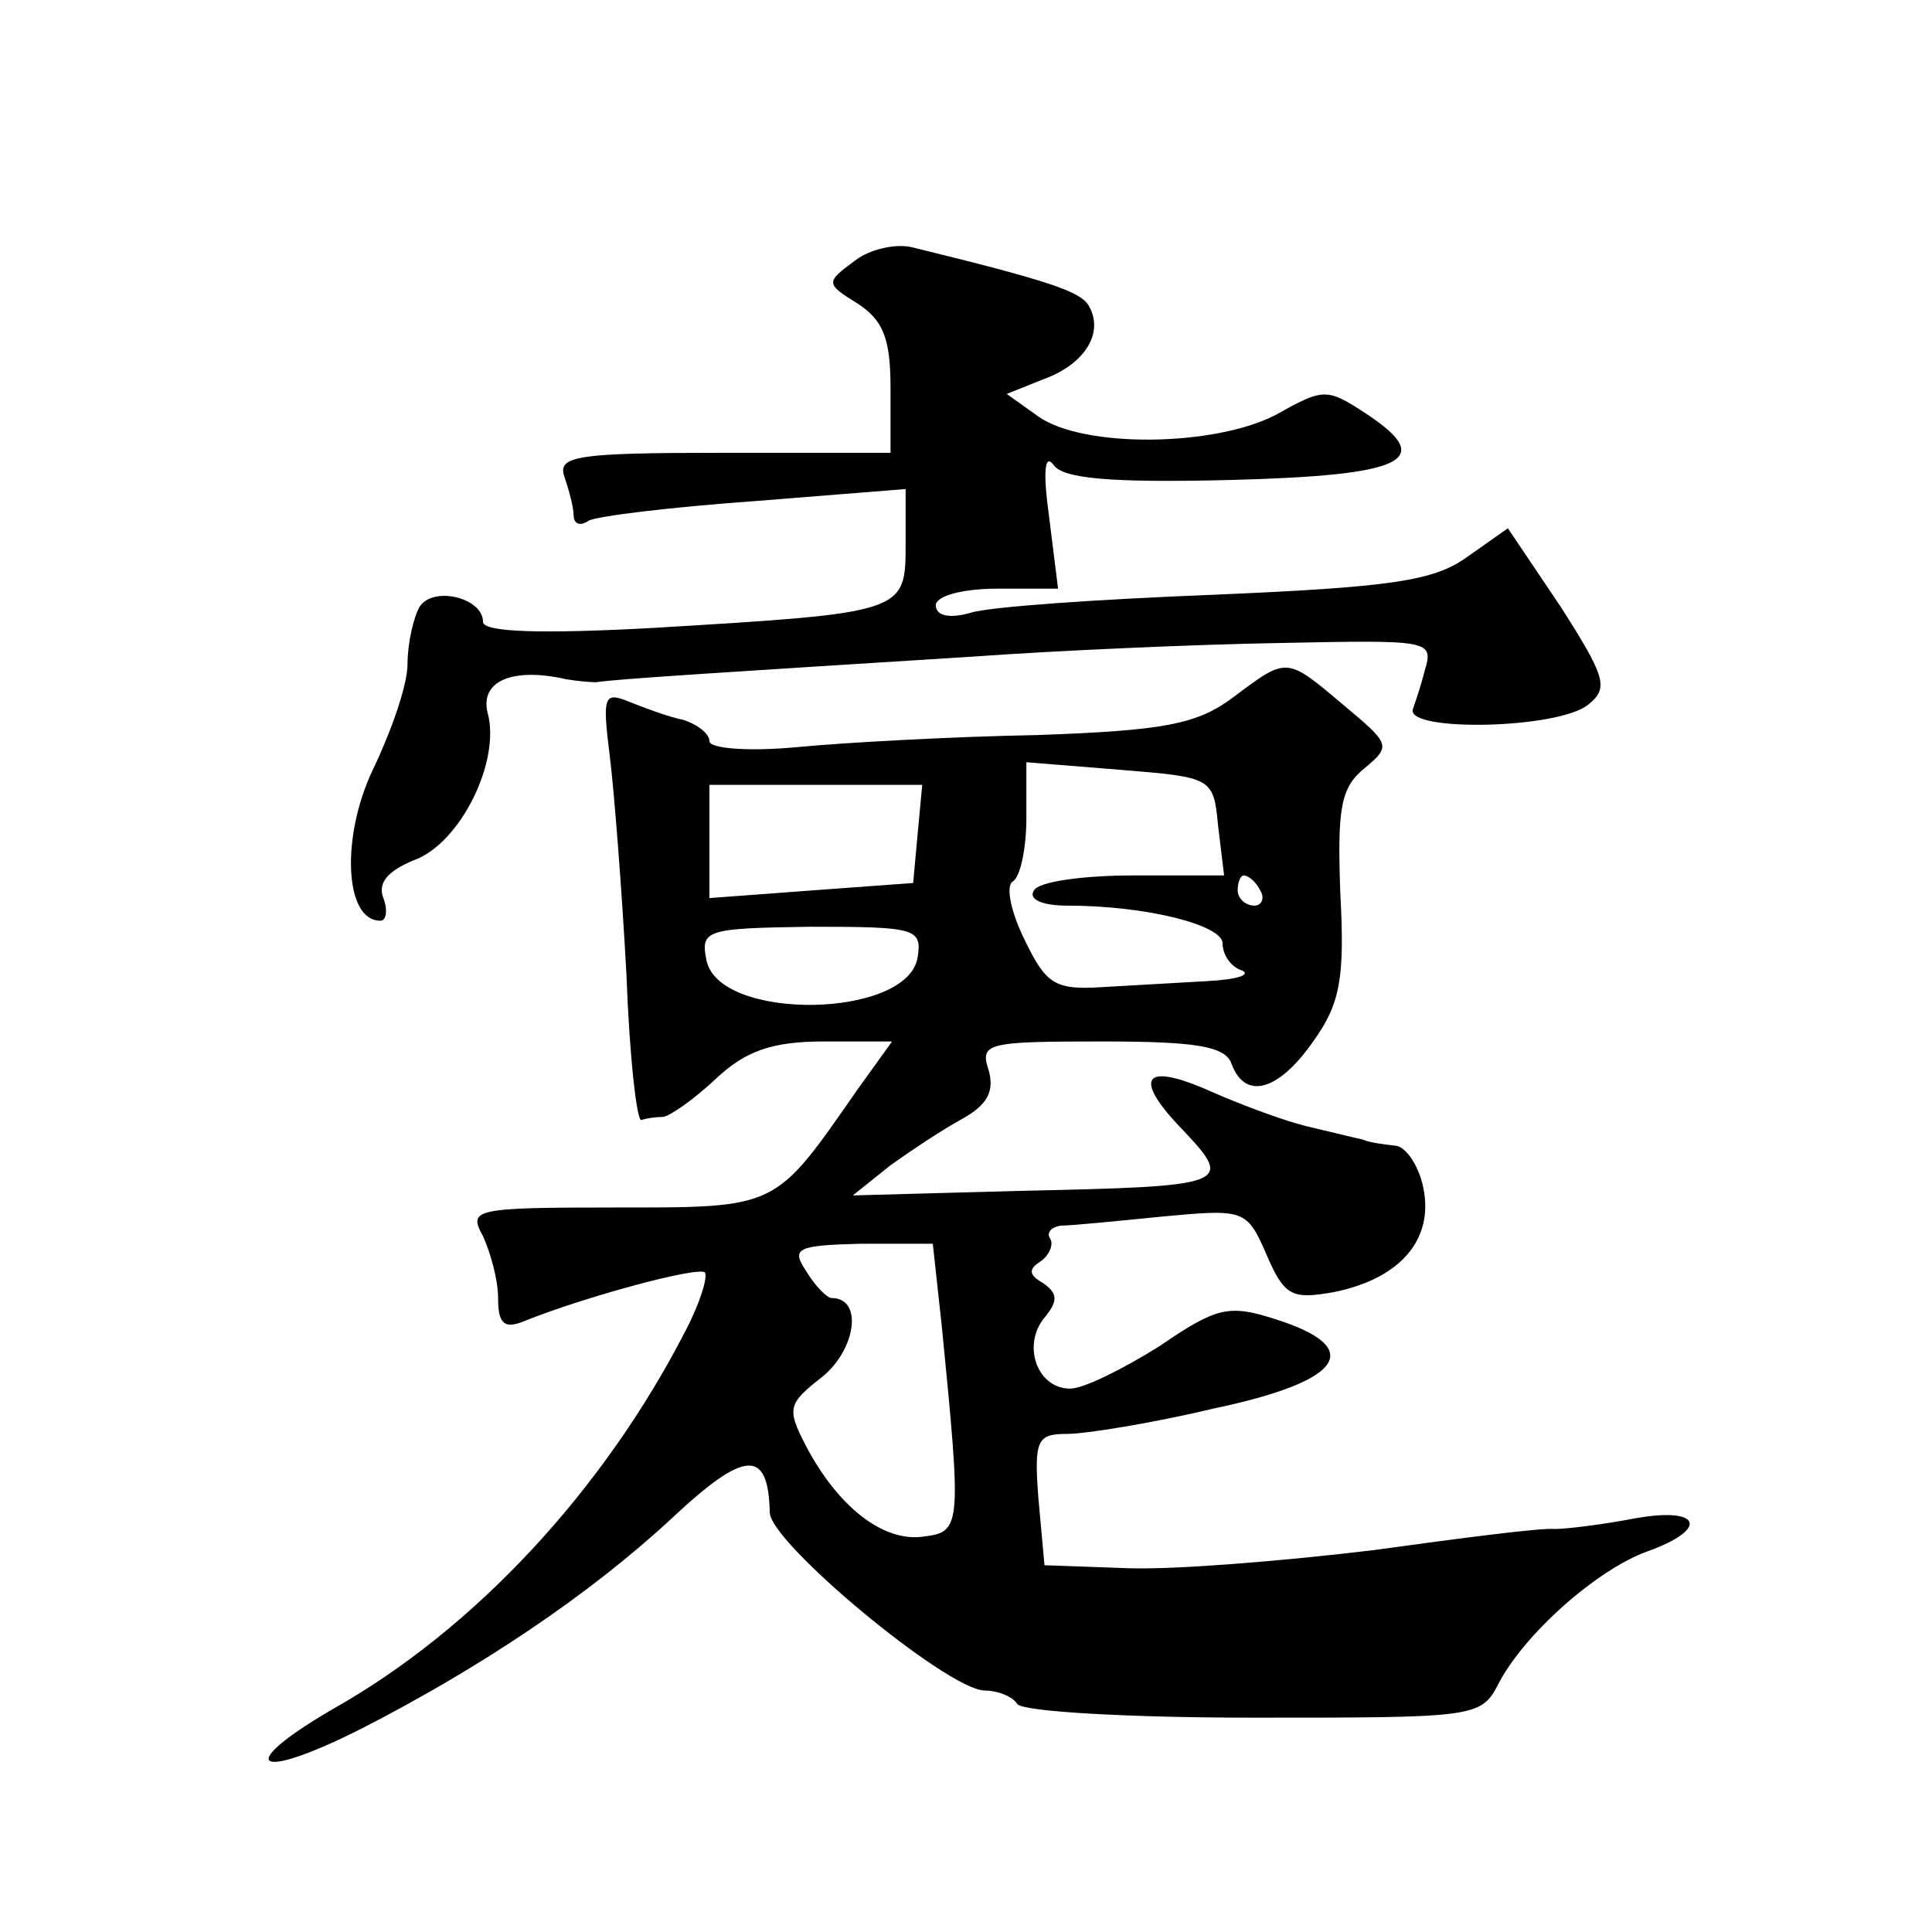 <?xml version="1.0" standalone="no"?>
<!DOCTYPE svg PUBLIC "-//W3C//DTD SVG 20010904//EN"
 "http://www.w3.org/TR/2001/REC-SVG-20010904/DTD/svg10.dtd">
<svg version="1.0" xmlns="http://www.w3.org/2000/svg"
 width="128pt" height="128pt" viewBox="0 0 128 128"
 preserveAspectRatio="xMidYMid meet">
<g transform="translate(0,128) scale(0.1,-0.1)"
fill="#0" stroke="none">
<path d="M566 1107 c-19 -14 -19 -15 2 -28 17 -11 22 -23 22 -56 l0 -43 -111 0
c-97 0 -110 -2 -105 -16 3 -9 6 -20 6 -25 0 -6 4 -8 10 -4 5 3 54 9 110 13 l100
8 0 -37 c0 -45 -1 -45 -167 -55 -73 -4 -113 -3 -113 4 0 16 -33 24 -42 10 -4 -7
-8 -24 -8 -38 0 -14 -11 -45 -23 -70 -21 -44 -19 -100 5 -100 4 0 5 7 2 15 -4 10
3 18 20 25 31 11 58 66 49 98 -5 21 17 30 52 22 6 -1 15 -2 20 -2 11 2 91 7 250
17 55 4 146 8 203 9 99 2 102 2 96 -18 -3 -12 -7 -23 -8 -26 -4 -15 96 -13 116
3 14 11 12 18 -18 65 l-35 52 -27 -19 c-22 -16 -51 -20 -167 -25 -77 -3 -150 -8
-162 -12 -14 -4 -23 -2 -23 5 0 6 17 11 41 11 l40 0 -6 48 c-4 29 -3 42 3 34 6
-9 37 -12 117 -10 116 3 137 13 90 44 -26 17 -28 17 -60 -1 -41 -21 -127 -22 -157
-1 l-21 15 25 10 c27 10 40 31 29 49 -6 9 -26 16 -116 38 -11 3 -29 -1 -39 -9z
M817 818 c-24 -18 -46 -22 -130 -25 -56 -1 -128 -5 -159 -8 -32 -3 -58 -1 -58 4
0 5 -8 11 -17 14 -10 2 -26 8 -36 12 -17 7 -18 4 -13 -36 3 -24 8 -89 11 -144 2
-55 7 -99 10 -97 3 1 9 2 14 2 4 0 20 11 35 25 20 19 38 25 72 25 l45 0 -23 -32
c-55 -79 -52 -78 -160 -78 -94 0 -98 -1 -88 -19 5 -11 10 -29 10 -41 0 -17 4 -21
18 -15 40 16 114 36 119 32 2 -3 -3 -20 -13 -39 -54 -105 -139 -197 -233 -250 -67
-39 -52 -49 19 -13 78 40 150 88 205 139 49 46 64 46 65 4 0 -20 117 -117 142 -118
9 0 19 -4 22 -9 4 -5 74 -9 156 -9 144 0 151 0 162 21 17 34 66 77 99 89 42 15
36 30 -8 22 -21 -4 -45 -7 -53 -7 -8 1 -62 -6 -120 -14 -58 -7 -130 -13 -162 -12
l-56 2 -4 44 c-3 39 -1 43 19 43 12 0 56 7 98 17 85 18 100 40 40 59 -31 10 -39
8 -77 -18 -24 -15 -50 -28 -59 -28 -22 0 -32 29 -17 47 9 11 9 16 -1 23 -9 5 -10
9 -2 14 6 4 9 11 7 15 -3 4 0 8 7 9 7 0 37 3 67 6 54 5 56 5 69 -25 12 -28 17 -30
45 -25 44 9 66 35 59 69 -3 15 -12 28 -19 28 -8 1 -17 2 -21 4 -5 1 -21 5 -38 9
-16 4 -45 15 -63 23 -45 20 -52 9 -18 -26 34 -36 30 -37 -109 -40 l-110 -3 25 20
c14 10 35 24 48 31 16 9 21 18 17 32 -6 18 -1 19 75 19 62 0 82 -3 86 -15 9 -24
31 -18 54 15 18 25 21 42 18 98 -2 56 0 70 16 83 18 15 17 16 -14 42 -38 32 -37
32 -73 5z m-10 -85 l4 -33 -60 0 c-33 0 -63 -4 -66 -10 -4 -6 6 -10 22 -10 53 0
103 -13 103 -25 0 -8 6 -16 13 -18 6 -3 -4 -6 -23 -7 -19 -1 -51 -3 -70 -4 -31
-2 -37 2 -51 31 -9 18 -13 36 -8 39 5 3 9 22 9 42 l0 37 62 -5 c61 -5 62 -5 65
-37z m-199 -5 l-3 -33 -68 -5 -67 -5 0 38 0 37 71 0 70 0 -3 -32z m227 -38 c3 -5
1 -10 -4 -10 -6 0 -11 5 -11 10 0 6 2 10 4 10 3 0 8 -4 11 -10z m-227 -44 c-6 -41
-132 -43 -140 -2 -4 20 0 21 69 22 69 0 74 -1 71 -20z m16 -245 c13 -132 13 -136
-12 -139 -27 -4 -57 20 -78 60 -13 25 -12 28 11 46 22 18 27 52 6 52 -3 0 -11 8
-17 18 -10 15 -6 17 37 18 l47 0 6 -55z"/>
</g>
</svg>
